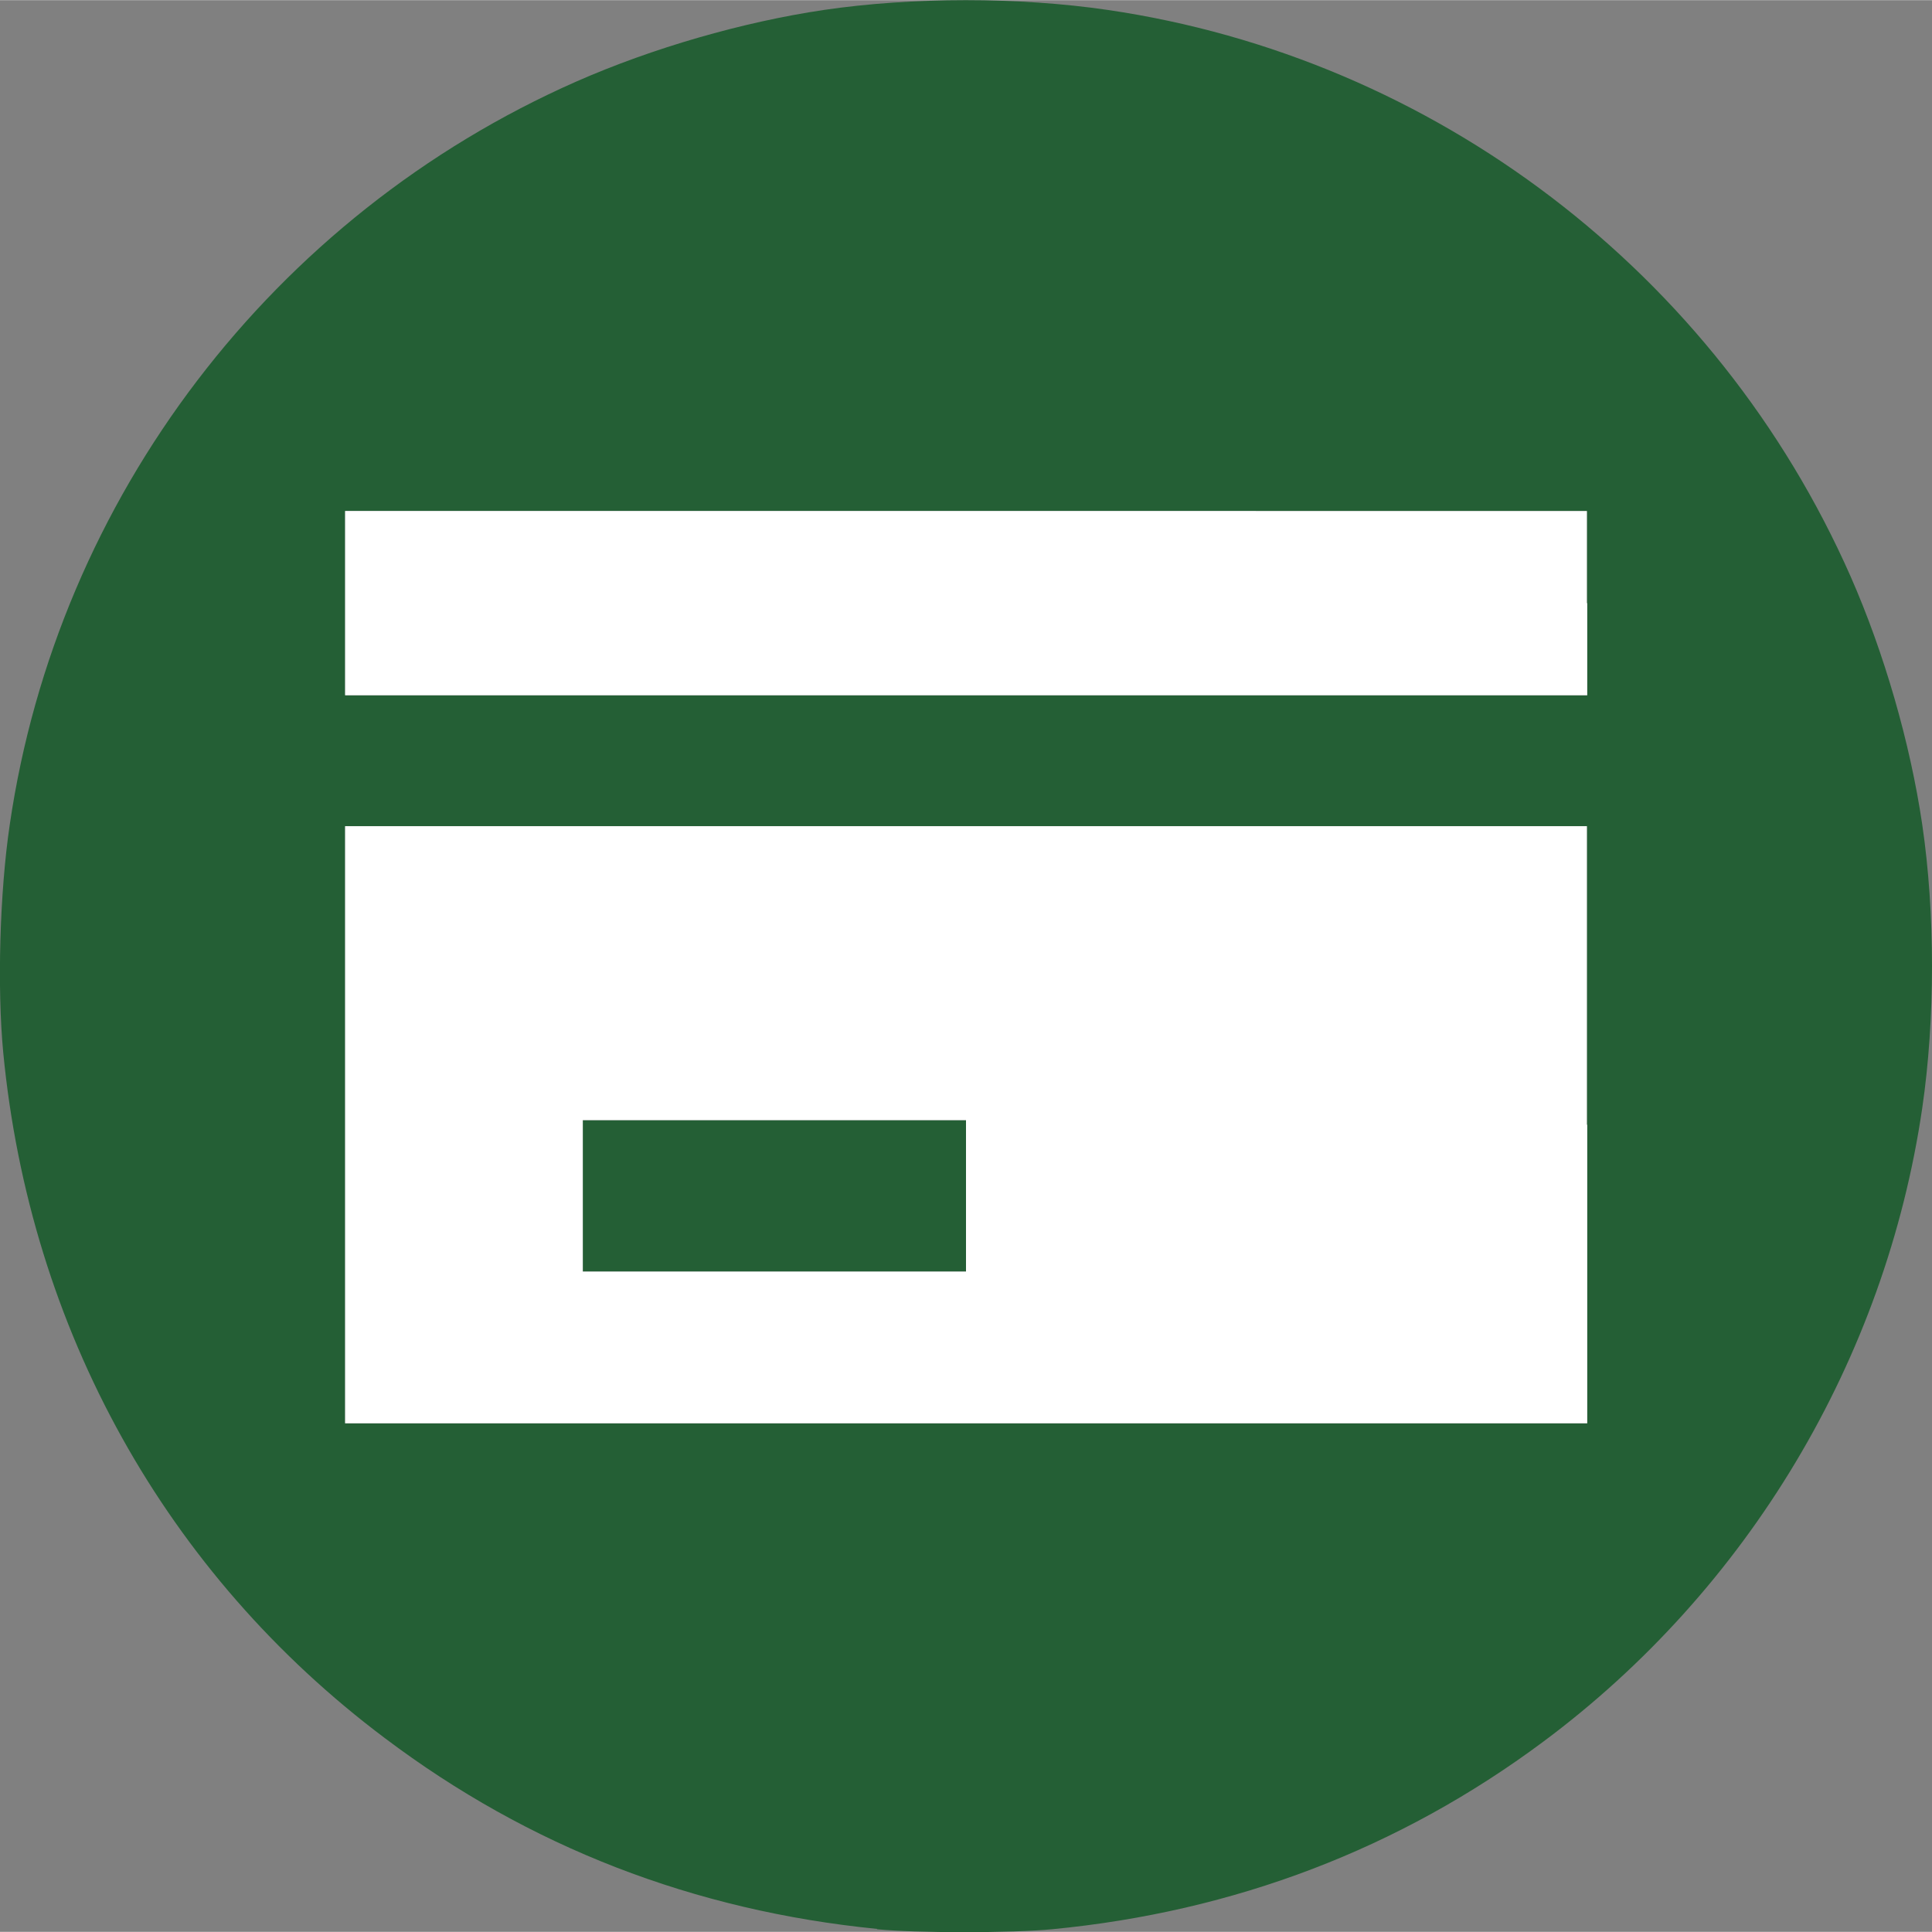 <?xml version="1.0" encoding="UTF-8"?><svg id="_レイヤー_2" xmlns="http://www.w3.org/2000/svg" width="20.93mm" height="20.93mm" viewBox="0 0 59.34 59.33"><rect x="0" y="0" width="59.34" height="59.33" fill="#808080" stroke="none"/><defs><style>.cls-1{fill:#fff;}.cls-2{fill:#245f35;}</style></defs><g id="_レイヤー_1-2"><path class="cls-2" d="M26.94,59.24c-5.63-.56-10.69-2.52-15.12-5.86C5.09,48.33.92,40.82.1,32.33c-.19-1.99-.11-4.92.2-7.01C1.77,15.28,8.38,6.61,17.7,2.5c2.34-1.03,5.11-1.83,7.61-2.2,2.72-.4,5.98-.4,8.71,0,10.04,1.47,18.71,8.08,22.82,17.4,1.03,2.34,1.83,5.11,2.2,7.62.4,2.72.4,5.98,0,8.71-1.13,7.72-5.35,14.78-11.64,19.46-4.42,3.29-9.48,5.22-15.08,5.76-1.23.12-4.19.12-5.39,0h0ZM48.74,34.54v-9.17H10.6v18.34h38.15v-9.17h0ZM17.9,36.73v-2.33h11.77v4.65h-11.77v-2.33ZM48.74,18.52v-2.83H10.6v5.66h38.15v-2.83Z"/><path class="cls-1" d="M48.74,34.54v-9.17H10.6v18.34h38.15v-9.17h0ZM17.9,36.73v-2.33h11.77v4.65h-11.77v-2.33ZM48.74,18.52v-2.83H10.6v5.66h38.15v-2.83Z"/></g></svg>